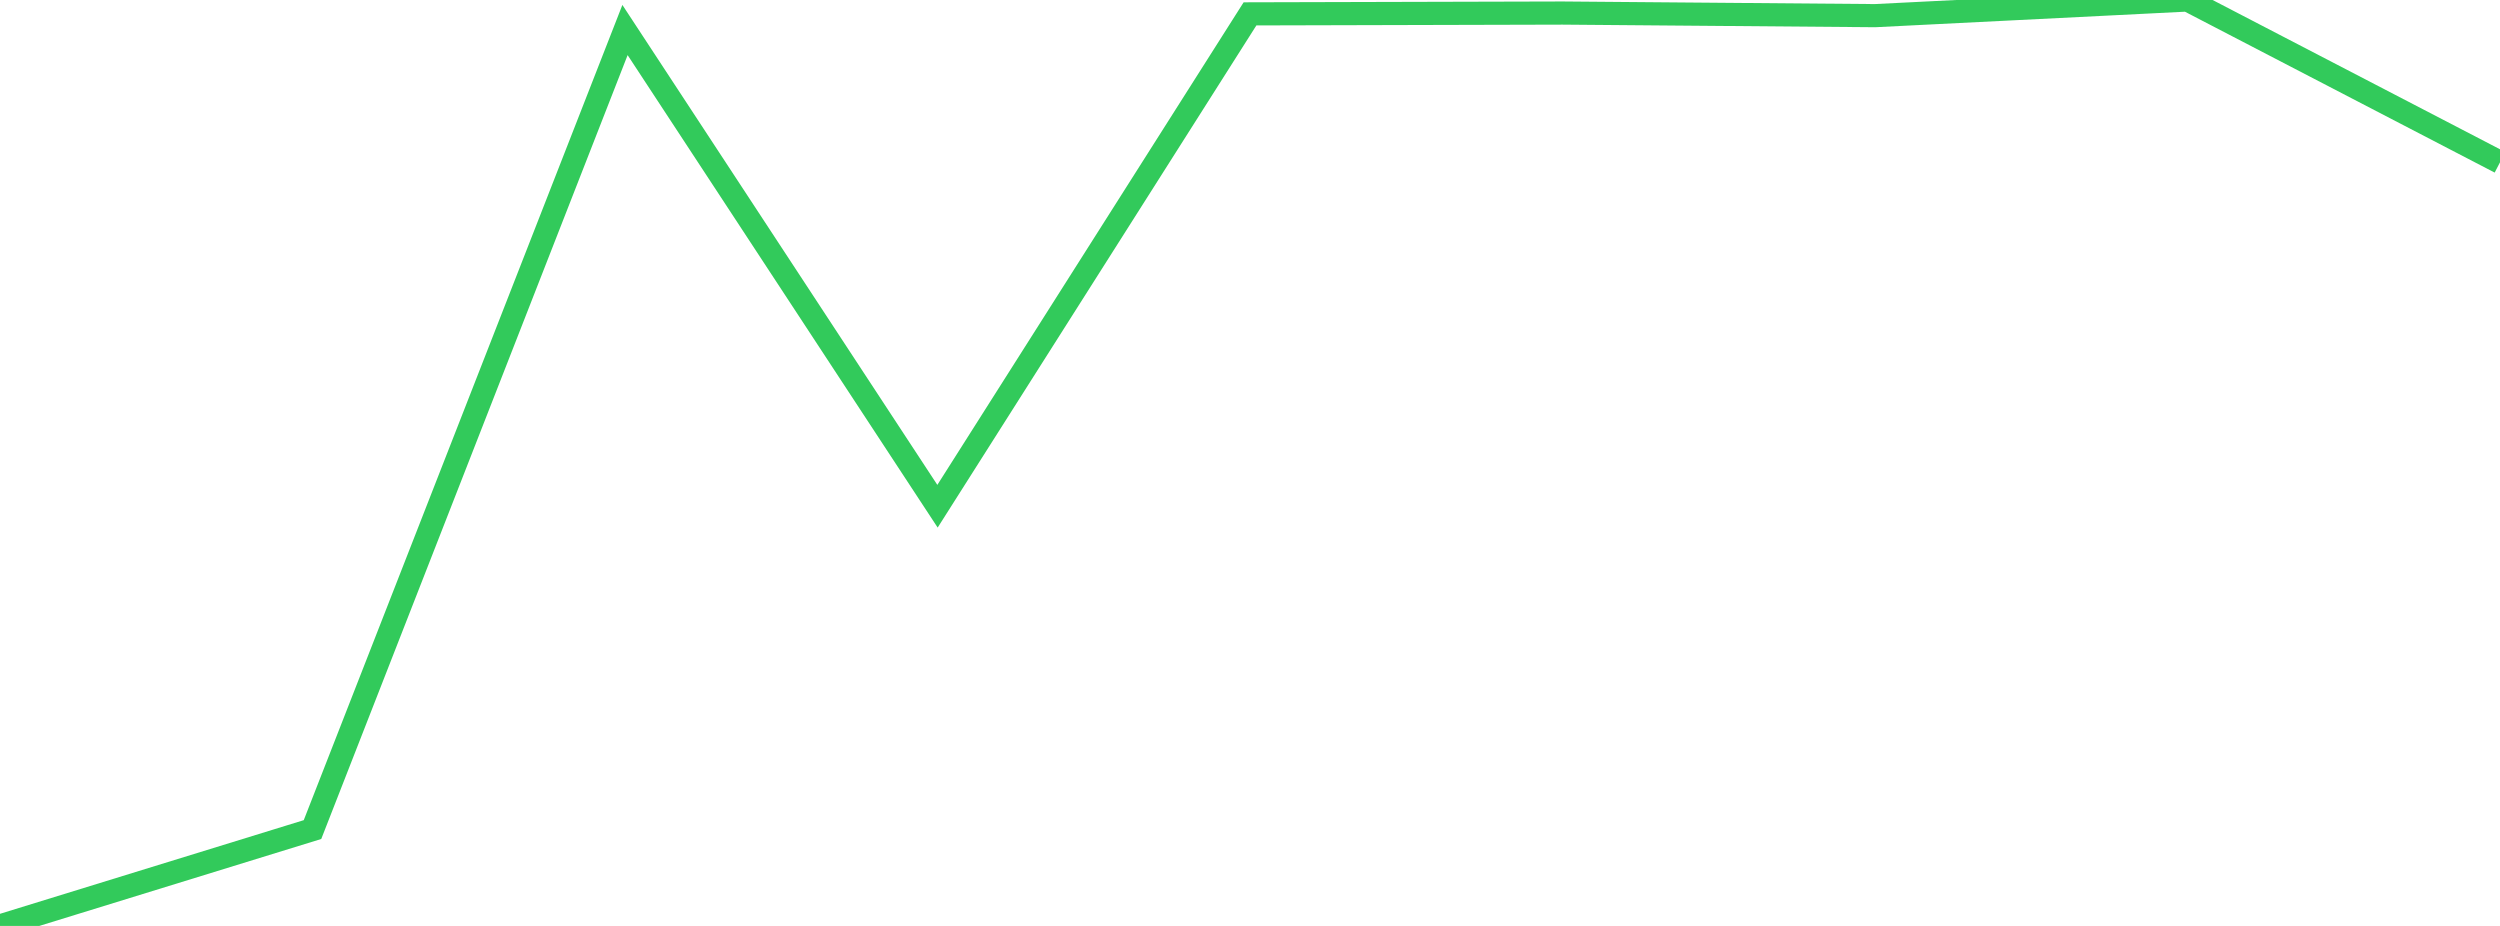 <?xml version="1.0" standalone="no"?>
<!DOCTYPE svg PUBLIC "-//W3C//DTD SVG 1.1//EN" "http://www.w3.org/Graphics/SVG/1.1/DTD/svg11.dtd">

<svg width="135" height="50" viewBox="0 0 135 50" preserveAspectRatio="none" 
  xmlns="http://www.w3.org/2000/svg"
  xmlns:xlink="http://www.w3.org/1999/xlink">


<polyline points="0.0, 50.0 16.875, 44.797 33.75, 1.621 50.625, 27.337 67.5, 0.749 84.375, 0.705 101.25, 0.845 118.125, 0.0 135.0, 8.765" fill="none" stroke="#32ca5b" stroke-width="1.25"/>

</svg>